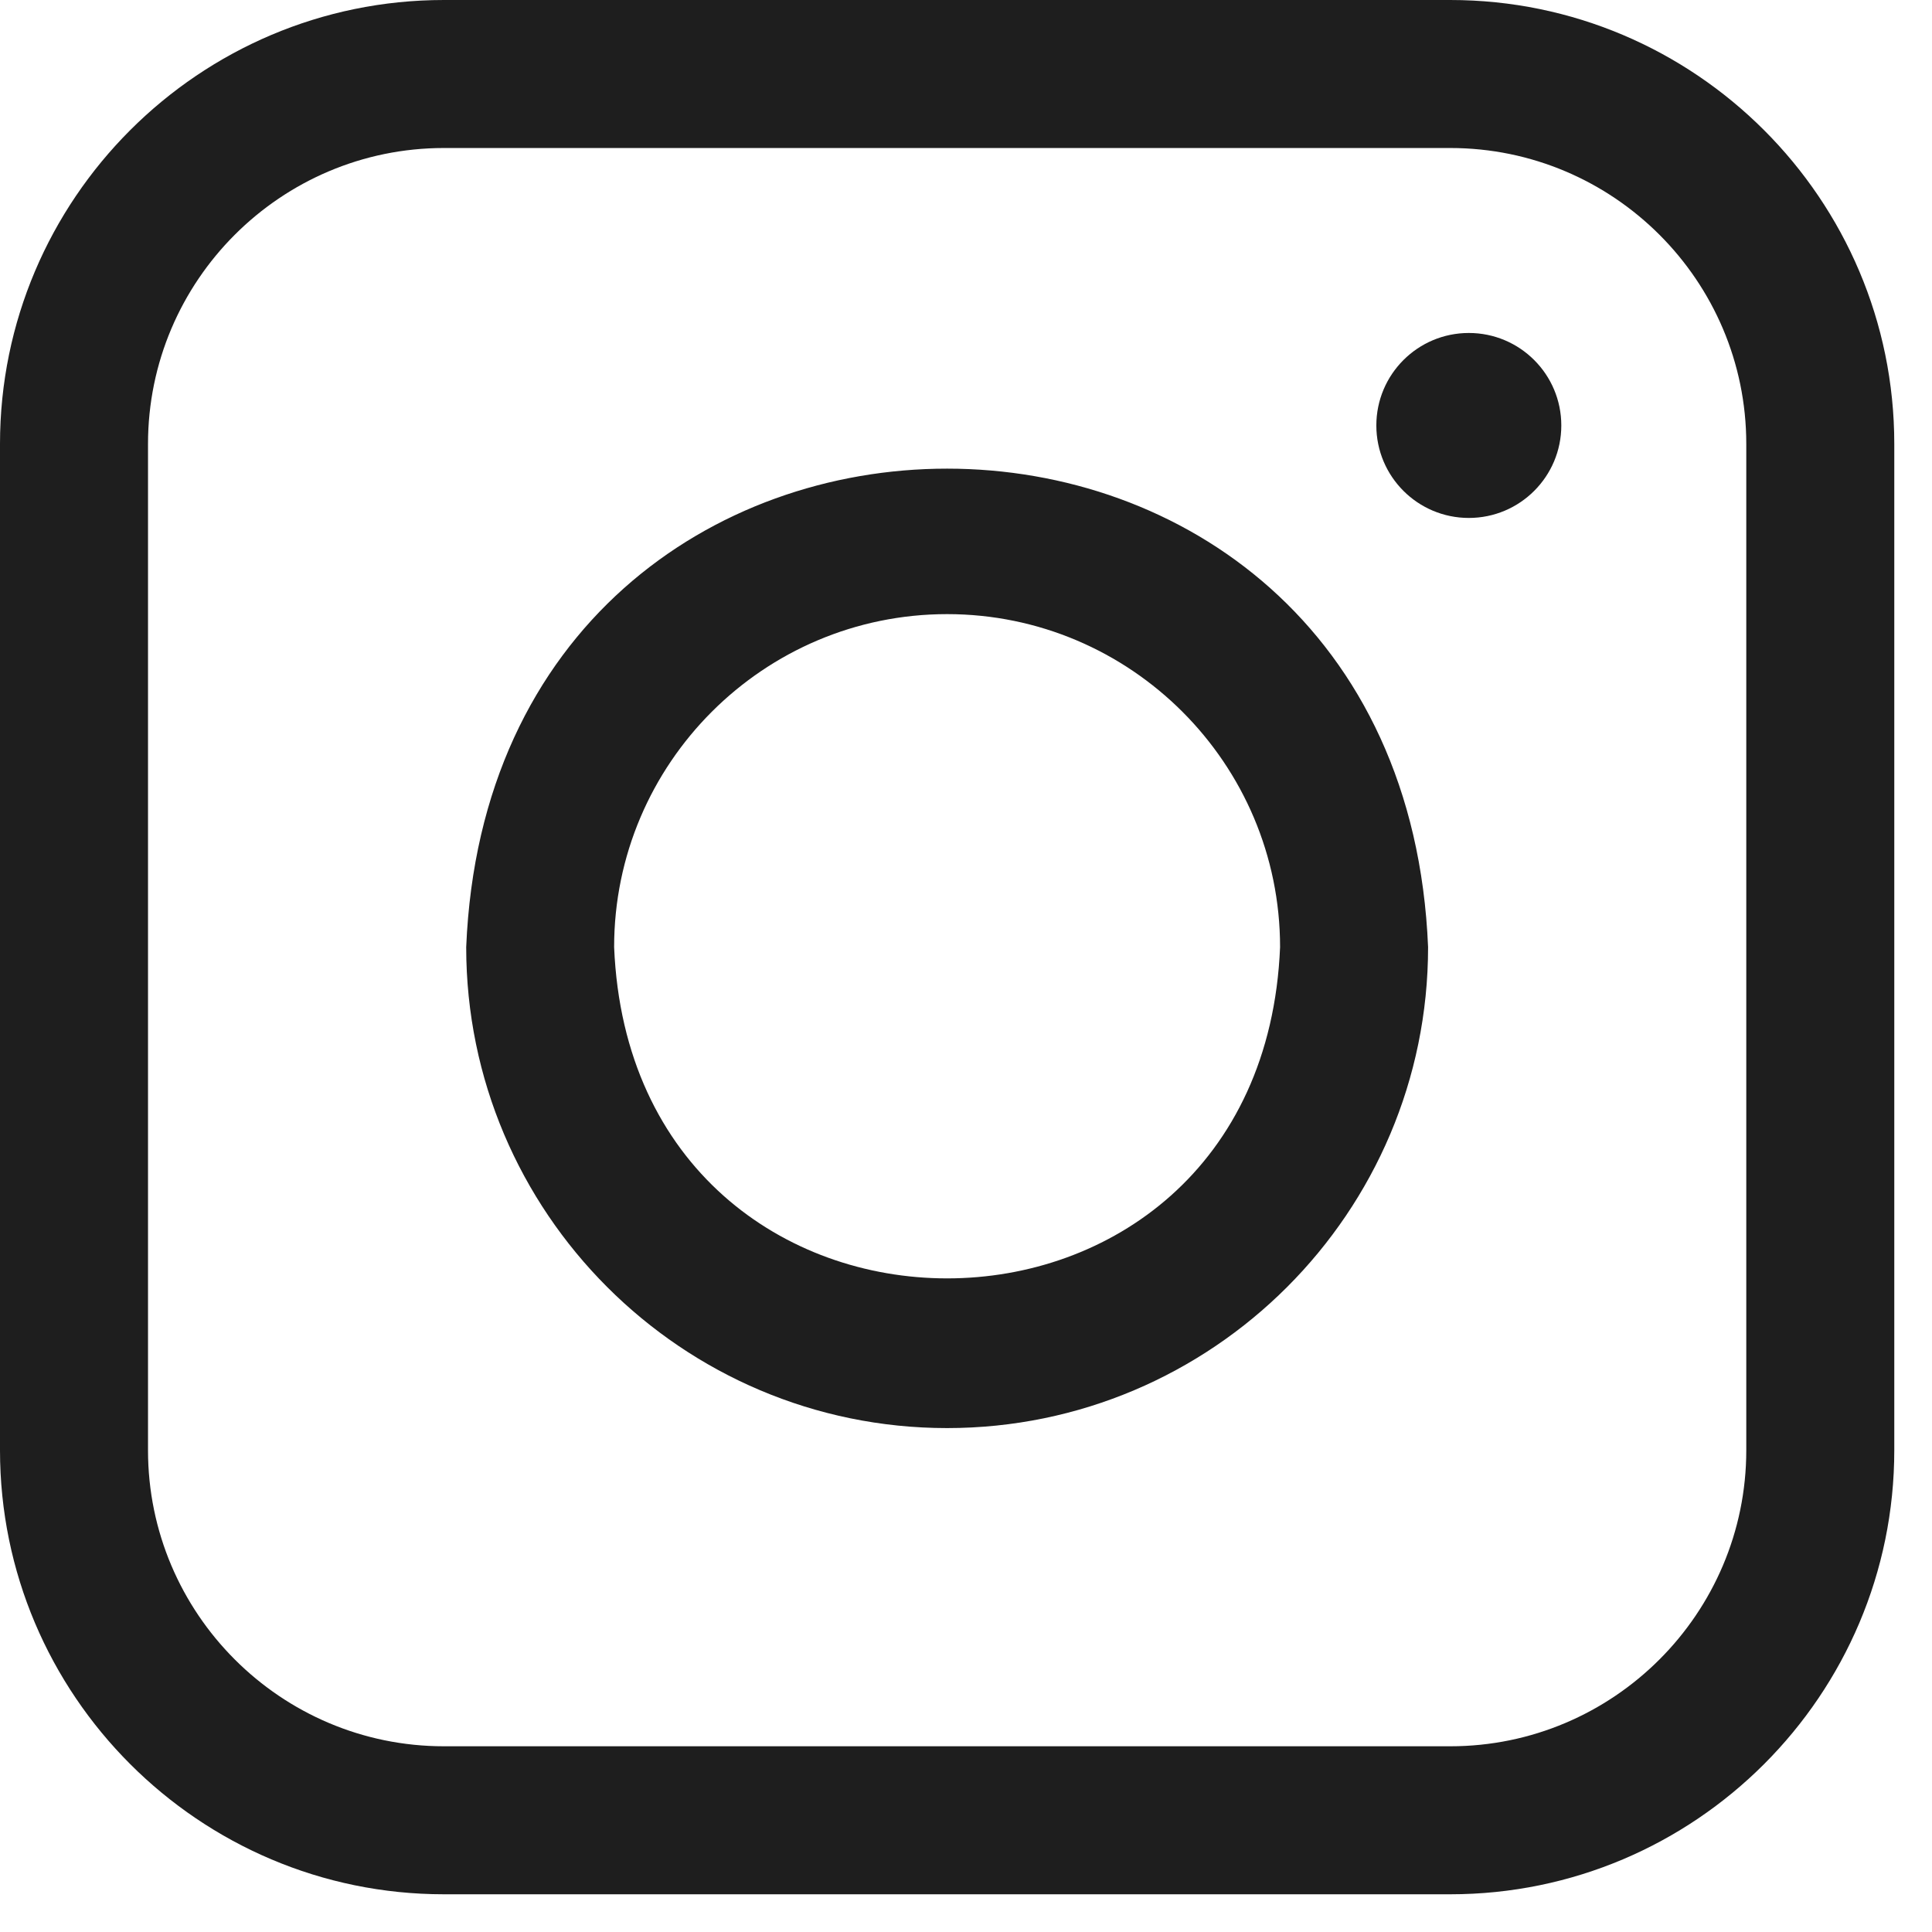 <?xml version="1.0" encoding="UTF-8"?> <svg xmlns="http://www.w3.org/2000/svg" width="23" height="23" viewBox="0 0 23 23" fill="none"> <g clip-path="url(#clip0)"> <path d="M17.265 22.551H5.285C2.371 22.551 0 20.18 0 17.265V5.285C0 2.371 2.371 0 5.285 0H17.265C20.18 0 22.551 2.371 22.551 5.285V17.265C22.551 20.18 20.18 22.551 17.265 22.551ZM5.285 1.762C3.342 1.762 1.762 3.342 1.762 5.285V17.265C1.762 19.208 3.342 20.789 5.285 20.789H17.265C19.208 20.789 20.789 19.208 20.789 17.265V5.285C20.789 3.342 19.208 1.762 17.265 1.762H5.285ZM17.486 3.964C16.878 3.964 16.385 4.457 16.385 5.065C16.385 5.673 16.878 6.166 17.486 6.166C18.094 6.166 18.587 5.673 18.587 5.065C18.587 4.457 18.094 3.964 17.486 3.964ZM11.275 17.001C8.118 17.001 5.55 14.433 5.55 11.275C5.864 3.679 16.688 3.682 17.001 11.275C17.001 14.433 14.433 17.001 11.275 17.001ZM11.275 7.311C9.09 7.311 7.311 9.09 7.311 11.275C7.529 16.534 15.023 16.533 15.239 11.275C15.239 9.09 13.461 7.311 11.275 7.311Z" fill="#1E1E1E"></path> </g> <defs> <clipPath id="clip0"> <rect width="22.551" height="22.551" fill="white"></rect> </clipPath> </defs> </svg> 